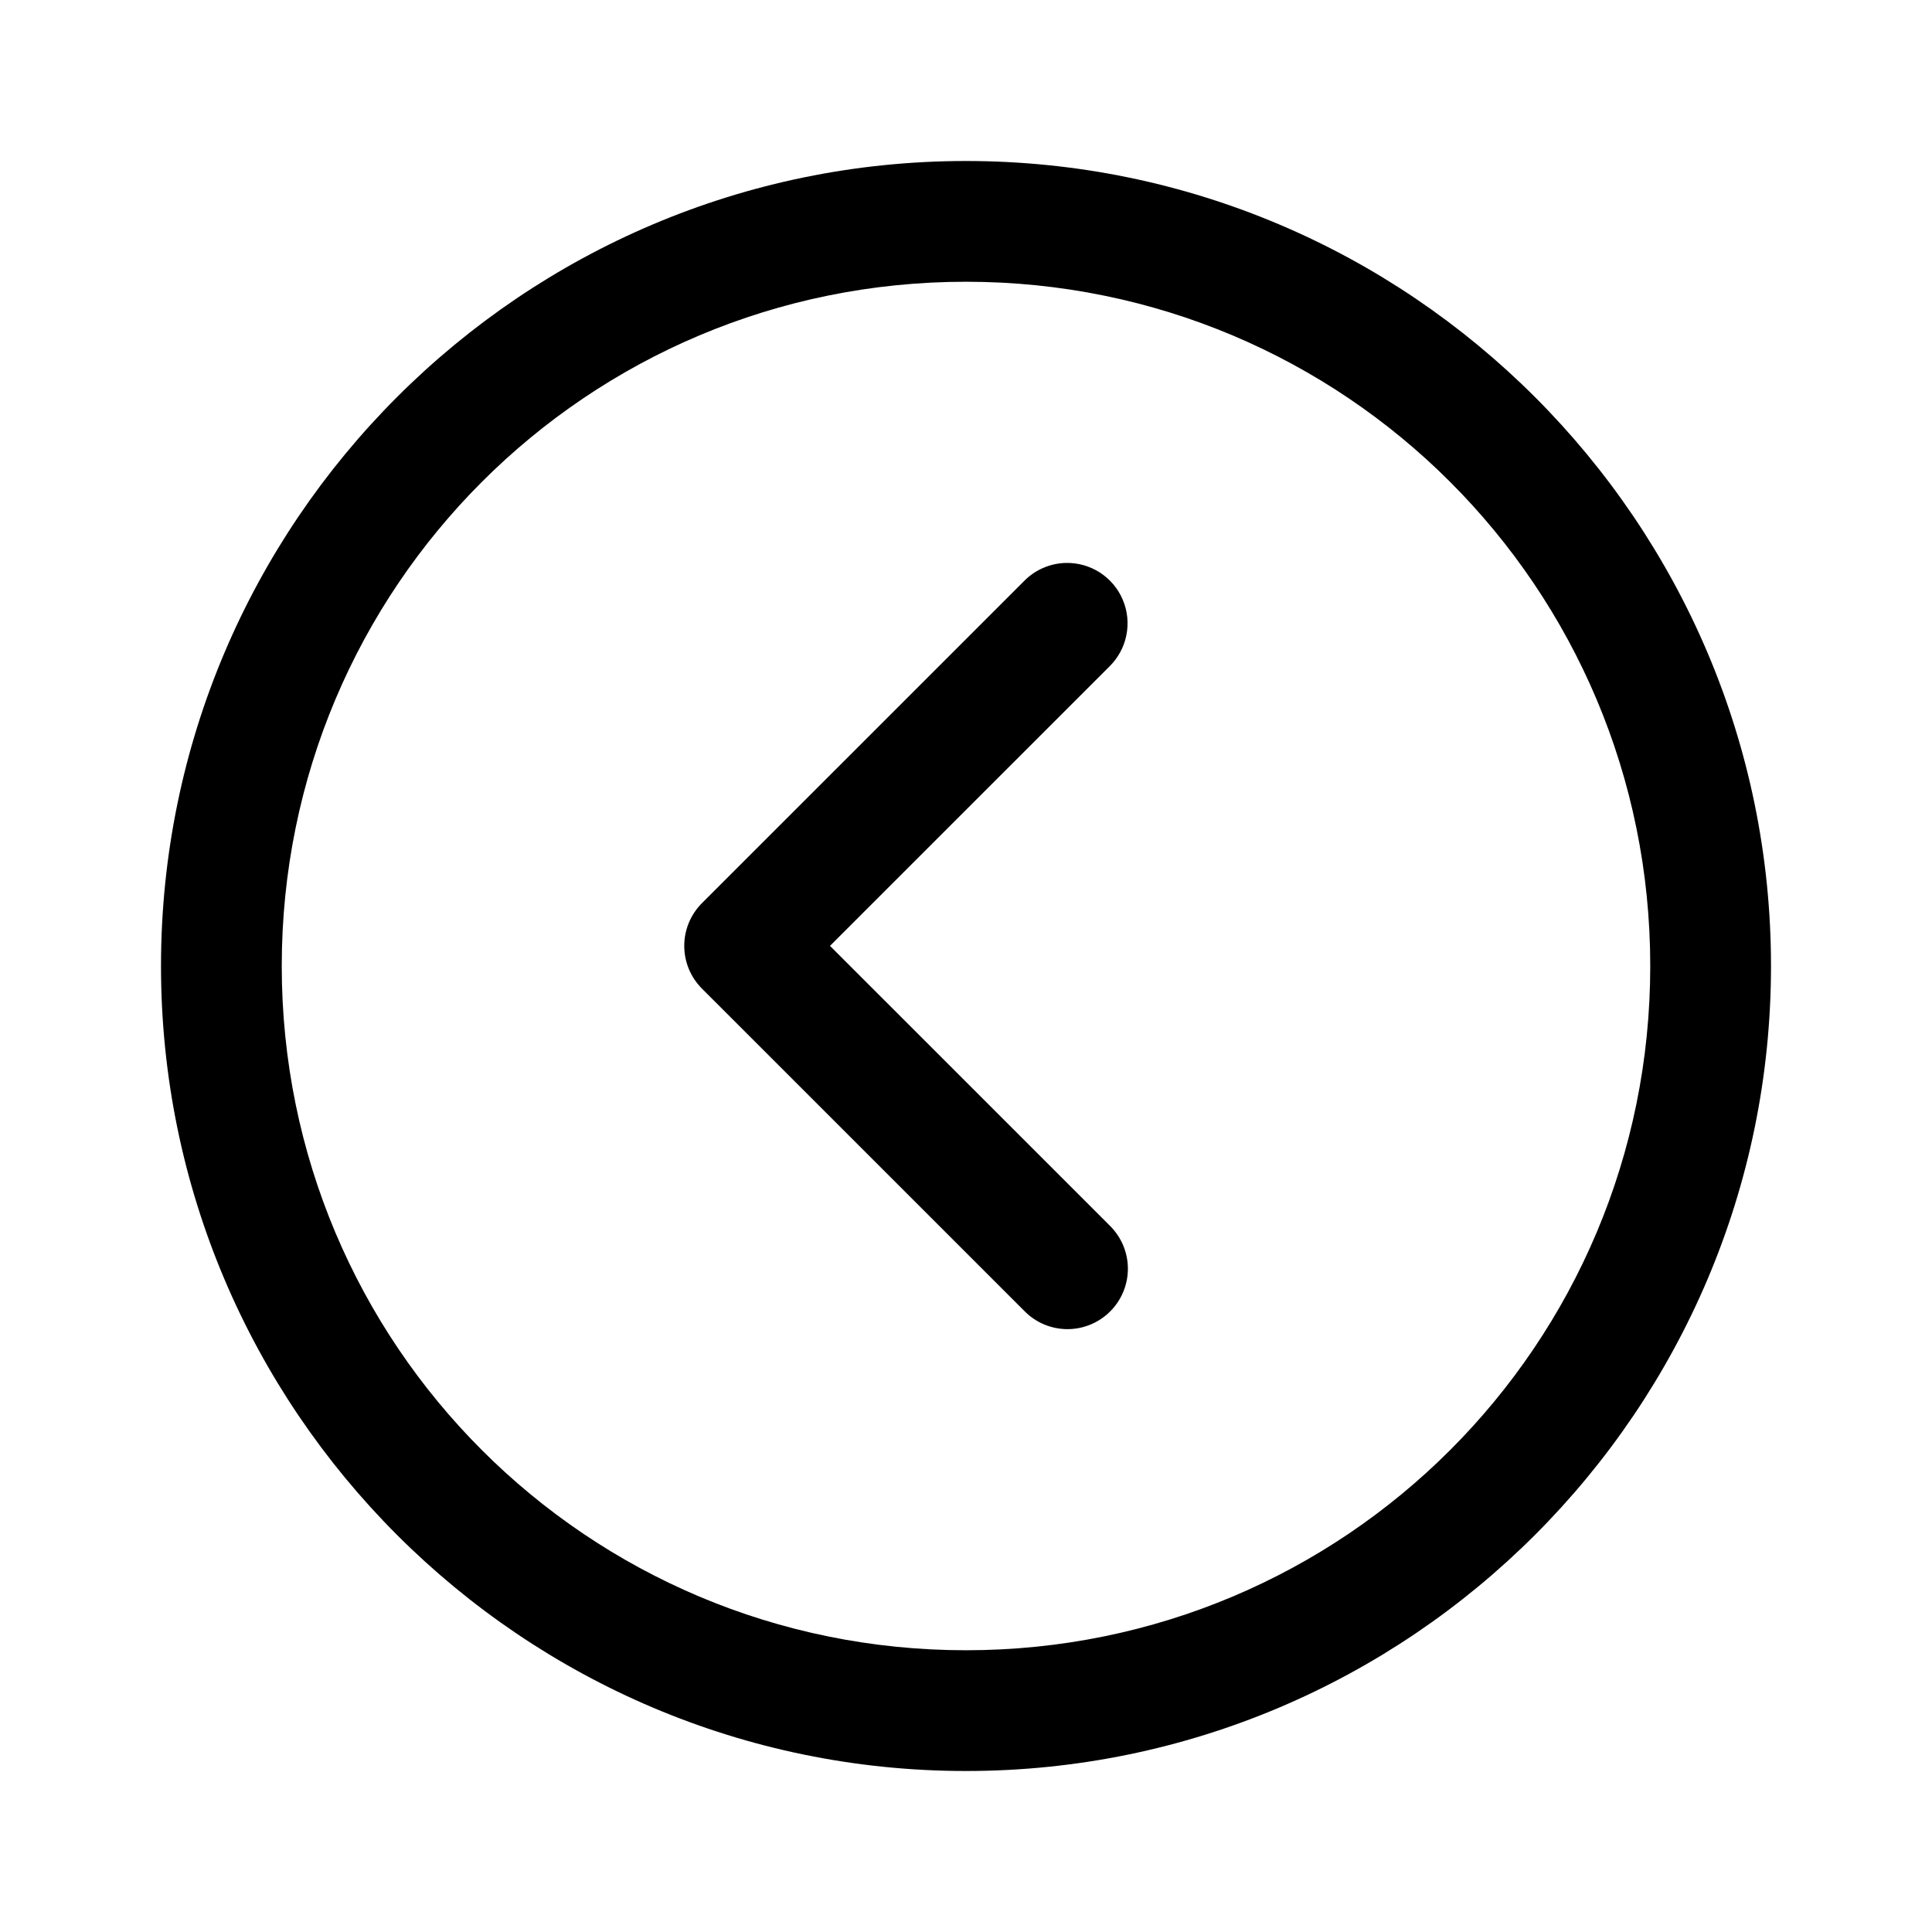 <svg width="48" height="48" viewBox="0 0 48 48" fill="none" xmlns="http://www.w3.org/2000/svg">
<path d="M24 4C12.972 4 4 12.972 4 24C4 35.028 12.972 44 24 44C35.028 44 44 35.028 44 24C44 12.972 35.028 4 24 4ZM24 7C33.407 7 41 14.593 41 24C41 33.407 33.407 41 24 41C14.593 41 7 33.407 7 24C7 14.593 14.593 7 24 7ZM26.471 13.986C26.081 13.998 25.711 14.16 25.439 14.44L17.439 22.439C17.158 22.721 17 23.102 17 23.5C17 23.898 17.158 24.279 17.439 24.561L25.439 32.56C25.578 32.705 25.743 32.819 25.926 32.899C26.11 32.978 26.307 33.02 26.506 33.022C26.706 33.024 26.904 32.986 27.089 32.91C27.273 32.835 27.441 32.723 27.582 32.582C27.723 32.441 27.835 32.273 27.91 32.089C27.986 31.904 28.024 31.706 28.022 31.506C28.02 31.307 27.978 31.11 27.899 30.926C27.819 30.743 27.704 30.578 27.561 30.439L20.621 23.5L27.561 16.561C27.777 16.35 27.925 16.079 27.984 15.783C28.044 15.486 28.013 15.179 27.895 14.901C27.778 14.623 27.579 14.387 27.324 14.223C27.07 14.06 26.773 13.978 26.471 13.986Z" fill="black"/>
</svg>
